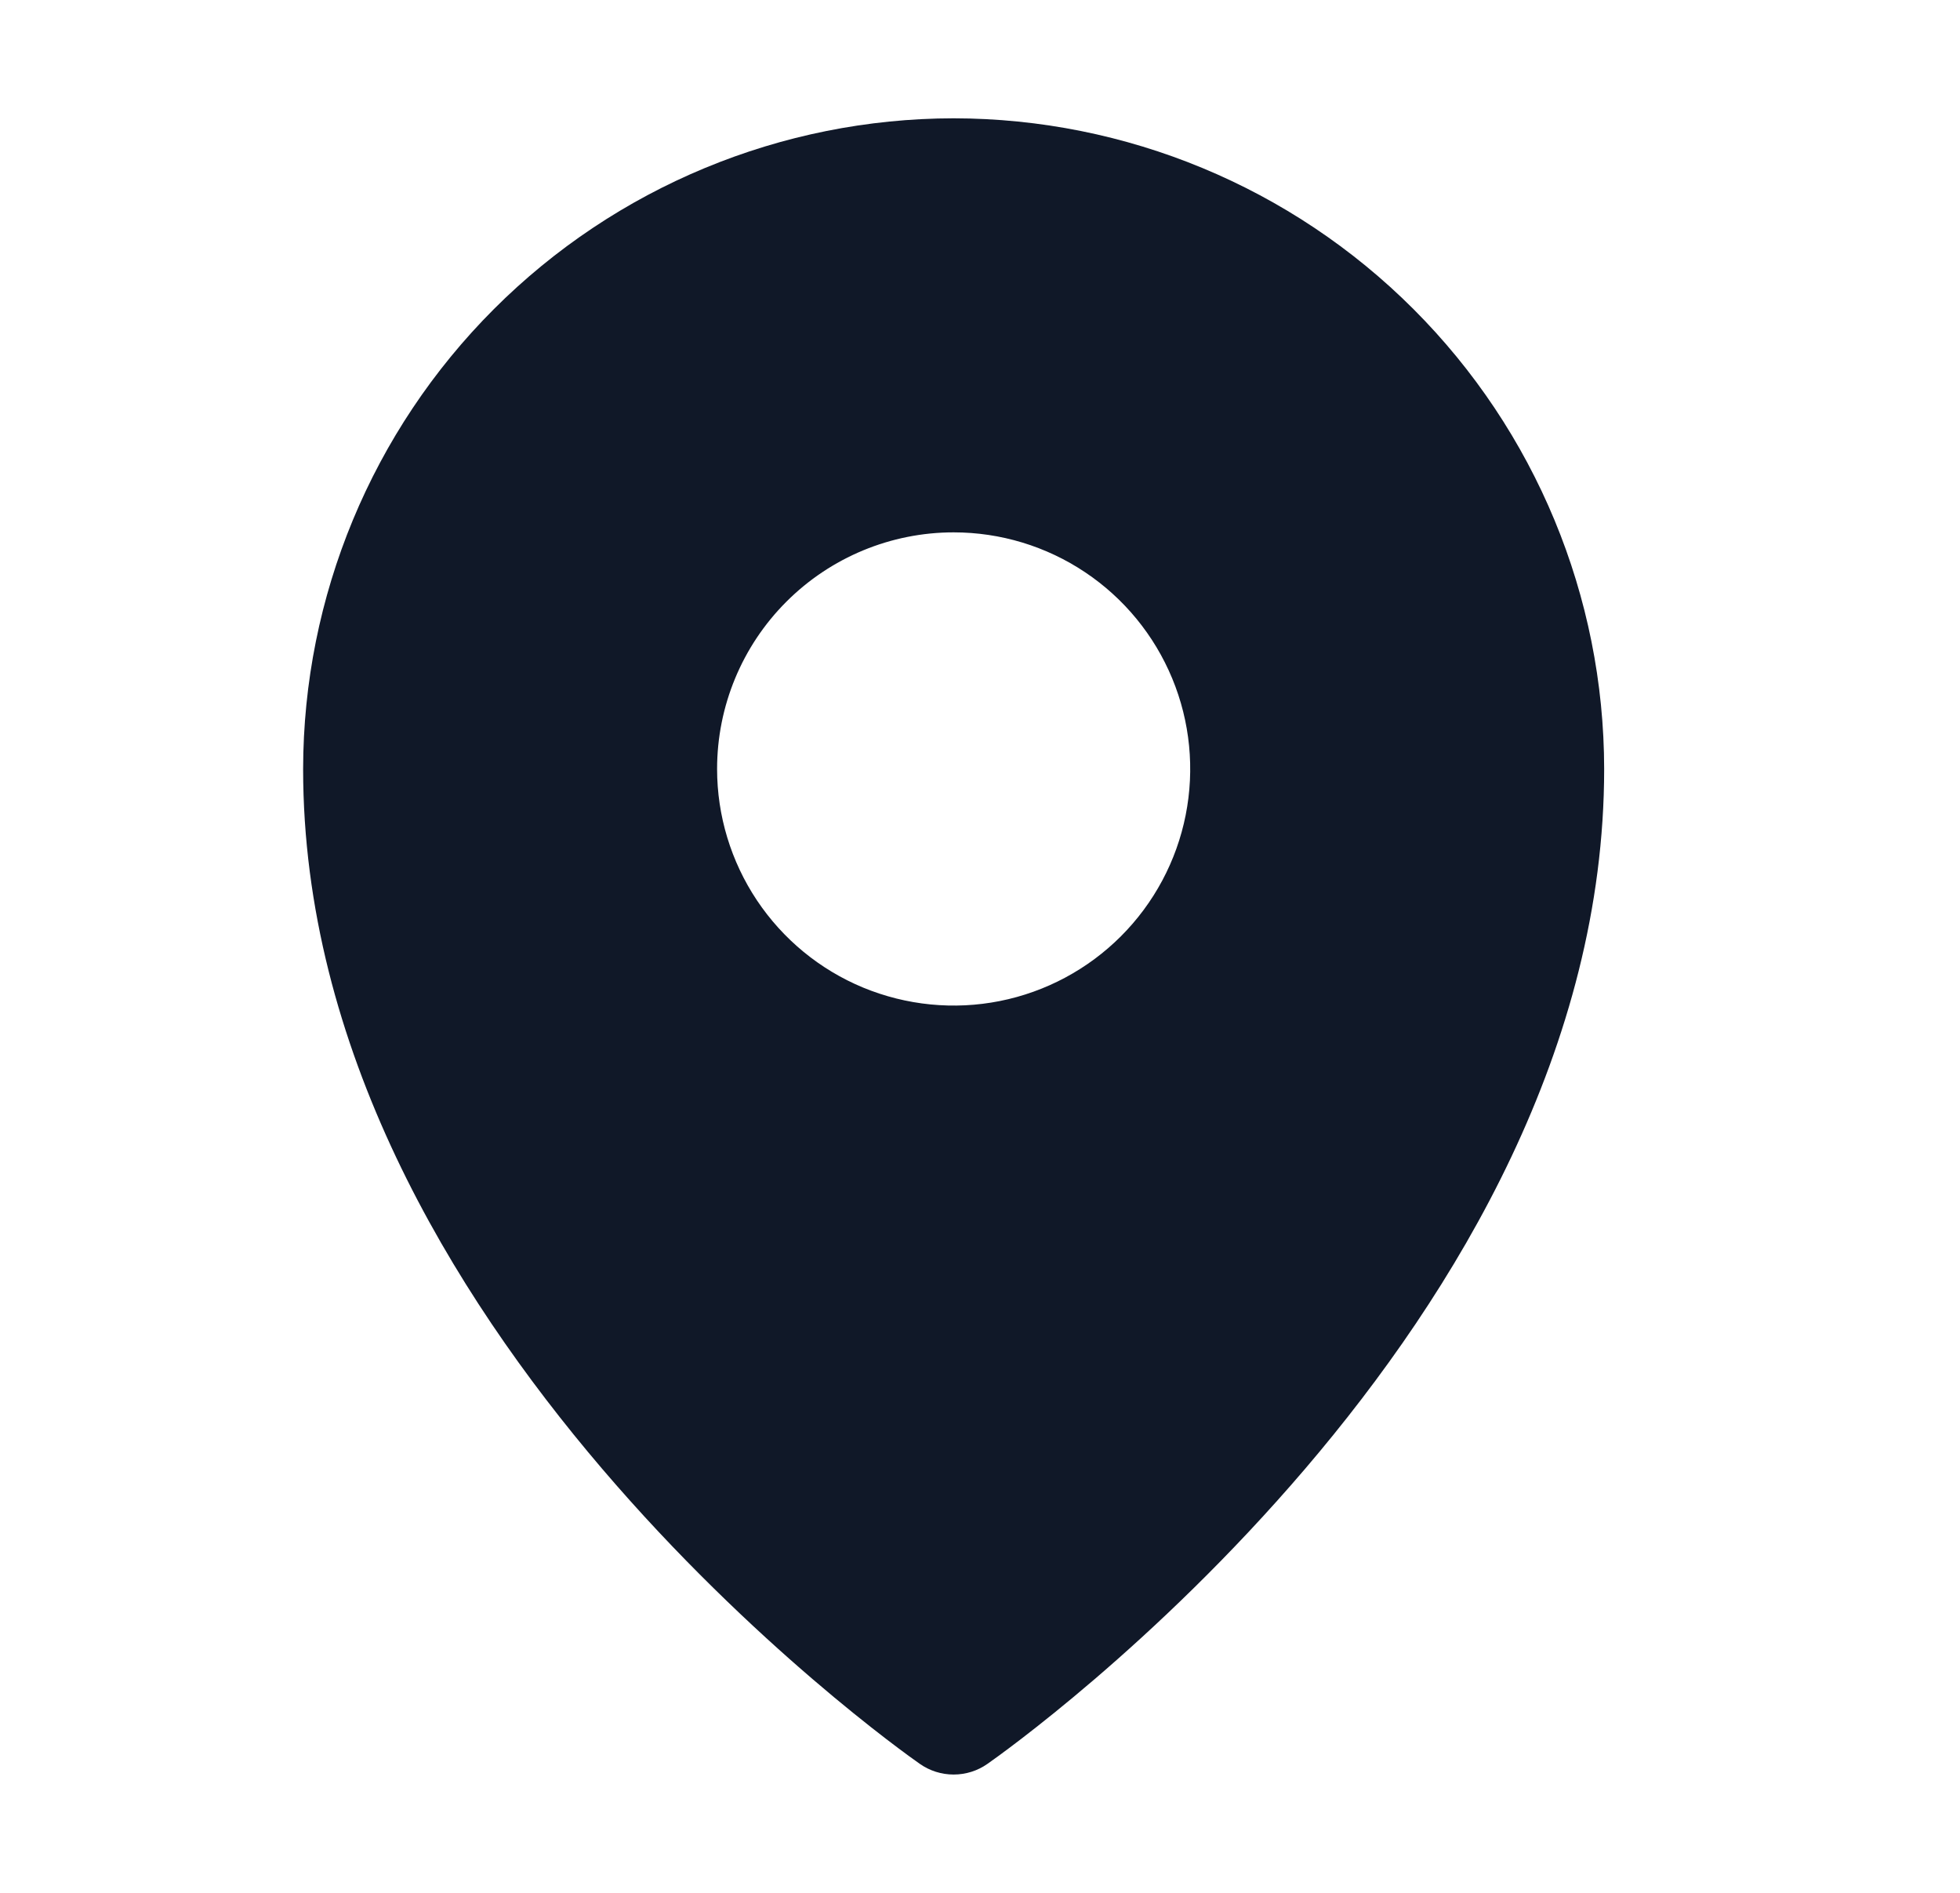 <svg xmlns="http://www.w3.org/2000/svg" width="29" height="28" viewBox="0 0 29 28" fill="none"><path d="M14.11 1.75C11.559 1.753 9.112 2.768 7.308 4.572C5.503 6.377 4.488 8.823 4.485 11.375C4.485 19.611 13.235 25.831 13.608 26.091C13.755 26.195 13.931 26.25 14.11 26.25C14.29 26.25 14.465 26.195 14.612 26.091C14.985 25.831 23.735 19.611 23.735 11.375C23.733 8.823 22.718 6.377 20.913 4.572C19.109 2.768 16.662 1.753 14.11 1.75ZM14.11 7.875C14.803 7.875 15.479 8.08 16.055 8.465C16.63 8.849 17.079 9.396 17.344 10.036C17.609 10.675 17.678 11.379 17.543 12.058C17.408 12.737 17.075 13.36 16.585 13.85C16.096 14.339 15.472 14.673 14.793 14.808C14.114 14.943 13.411 14.873 12.771 14.609C12.131 14.344 11.585 13.895 11.2 13.319C10.816 12.744 10.61 12.067 10.61 11.375C10.61 10.447 10.979 9.556 11.636 8.9C12.292 8.244 13.182 7.875 14.11 7.875Z" fill="#101828"></path></svg>